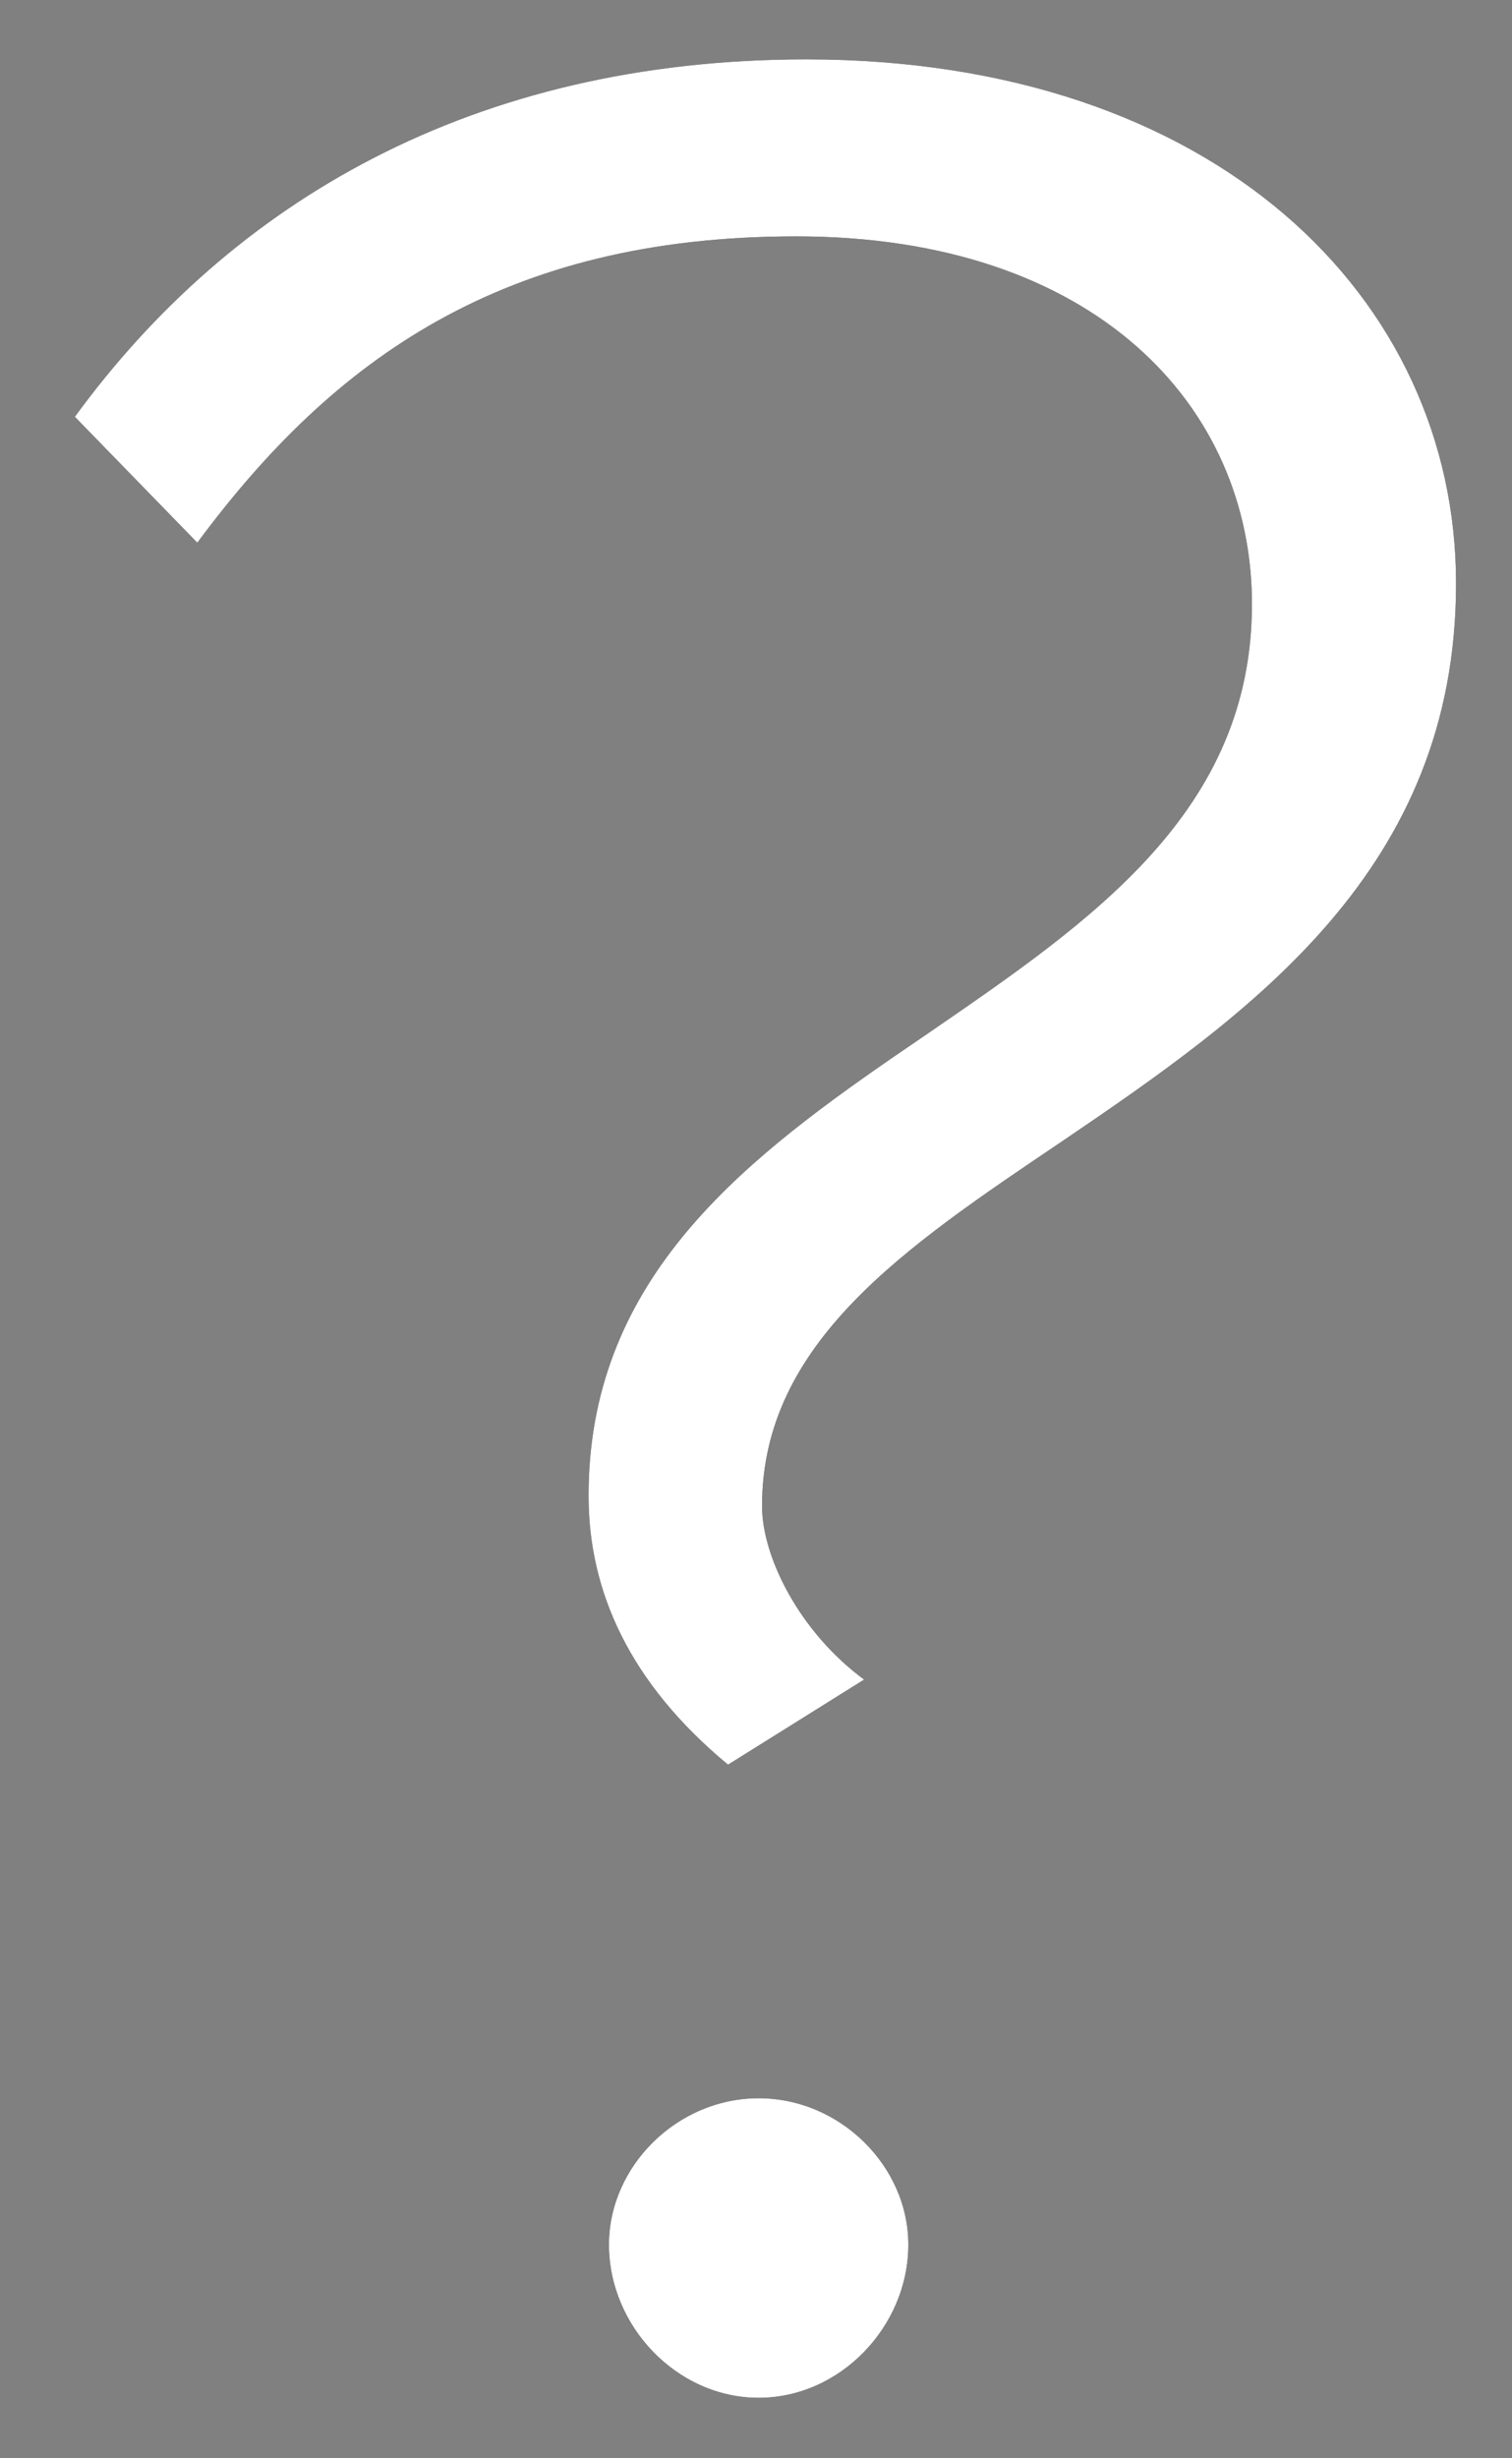 <?xml version="1.0" encoding="UTF-8"?>
<svg width="16px" height="26px" viewBox="0 0 16 26" version="1.1" xmlns="http://www.w3.org/2000/svg" xmlns:xlink="http://www.w3.org/1999/xlink">
    <rect x="0" y="0" width="16" height="26" fill="#808080" stroke="none"/>
    <!-- Generator: Sketch 61.2 (89653) - https://sketch.com -->
    <title>question</title>
    <desc>Created with Sketch.</desc>
    <defs>
        <path d="M7.704,18.664 L9.144,17.764 C8.46,17.26 8.064,16.468 8.064,15.928 C8.064,14.2 9.576,13.192 11.232,12.076 C13.248,10.708 15.408,9.196 15.408,6.172 C15.408,3.148 12.852,0.628 8.532,0.628 C5.004,0.628 2.448,2.14 0.792,4.408 L2.088,5.74 C3.528,3.796 5.328,2.5 8.424,2.5 C11.592,2.5 13.248,4.3 13.248,6.388 C13.248,8.584 11.556,9.736 9.828,10.924 L9.443,11.187 C7.78,12.334 6.228,13.58 6.228,15.82 C6.228,16.828 6.66,17.8 7.704,18.664 Z M8.028,25.36 C8.892,25.36 9.612,24.604 9.612,23.74 C9.612,22.912 8.892,22.192 8.028,22.192 C7.164,22.192 6.444,22.912 6.444,23.74 C6.444,24.604 7.164,25.36 8.028,25.36 Z" id="path-1"></path>
    </defs>
    <g id="Page-1" stroke="none" stroke-width="1" fill="none" fill-rule="evenodd">
        <g id="question" fill-rule="nonzero">
            <g id="?">
                <use fill="#000000" xlink:href="#path-1"></use>
                <use fill="#FFFFFF" xlink:href="#path-1"></use>
            </g>
        </g>
    </g>
</svg>